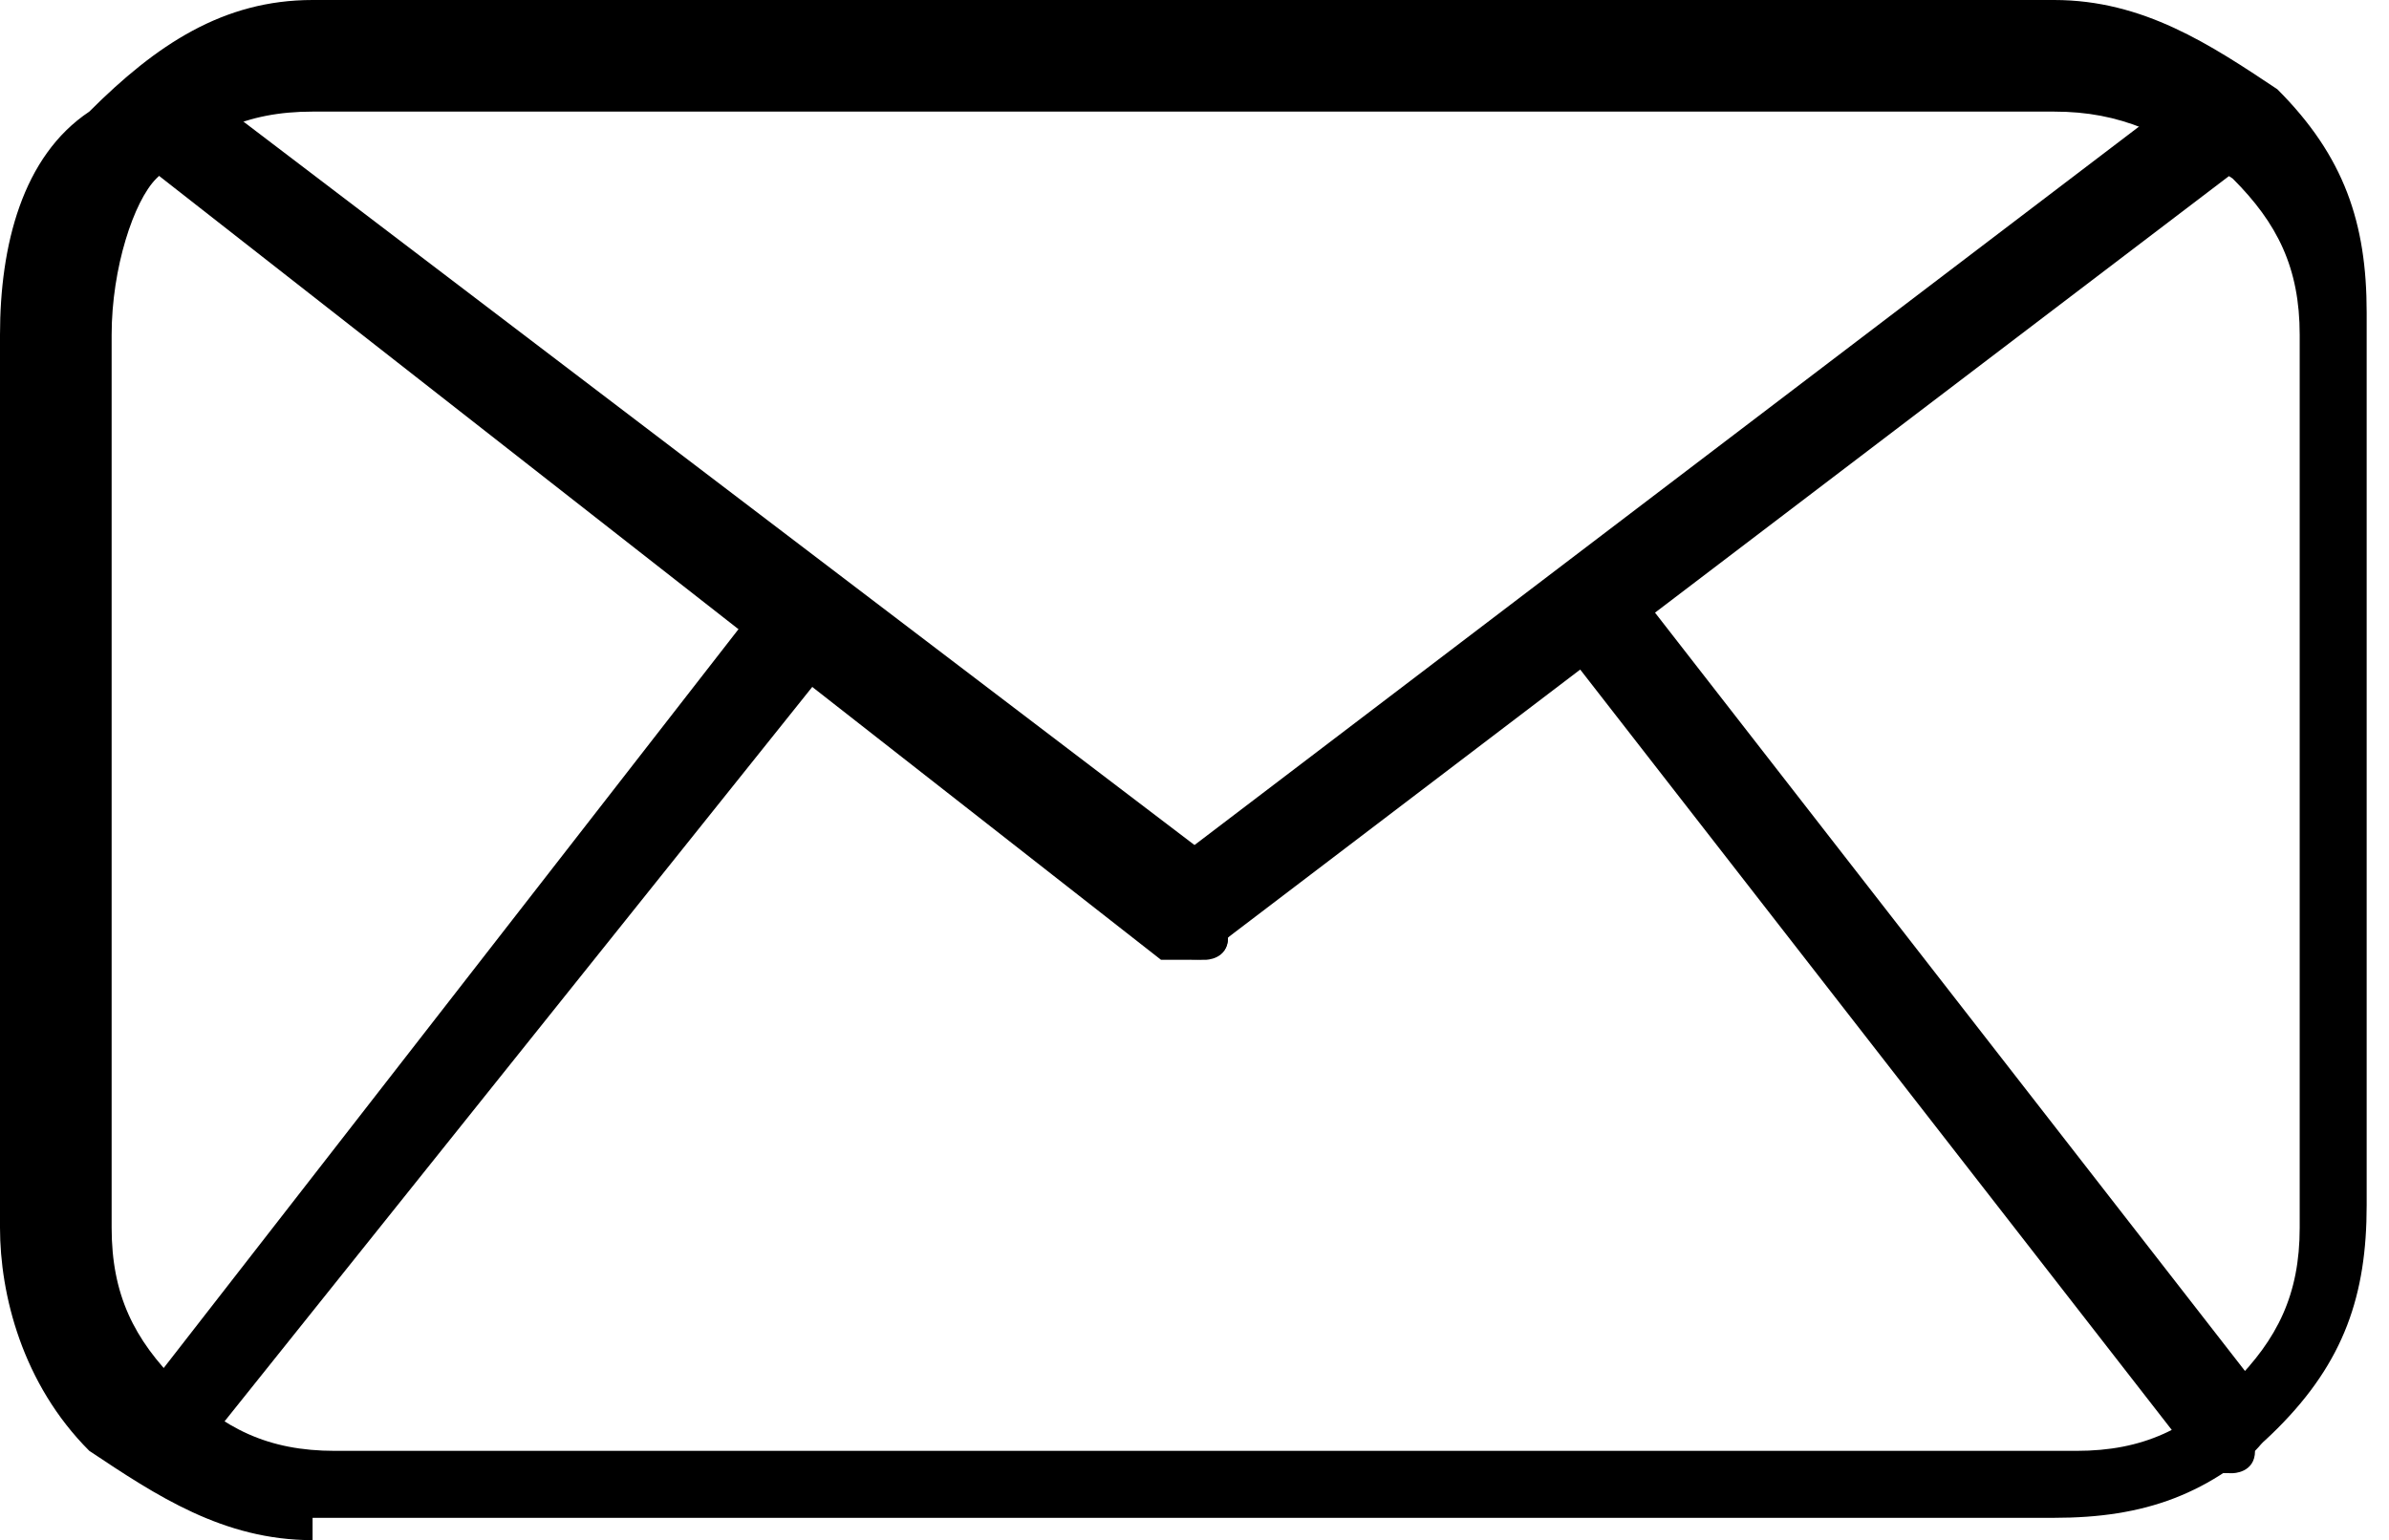 <?xml version="1.0" encoding="utf-8"?>
<!-- Generator: Adobe Illustrator 25.0.0, SVG Export Plug-In . SVG Version: 6.00 Build 0)  -->
<svg version="1.1" id="레이어_1" xmlns="http://www.w3.org/2000/svg" xmlns:xlink="http://www.w3.org/1999/xlink" x="0px"
	 y="0px" viewBox="0 0 10.7 6.9" style="enable-background:new 0 0 10.7 6.9;" xml:space="preserve">
<g id="레이어_2_1_">
	<g id="圖層_4">
		<path d="M1.4,6.9c-0.4,0-0.7-0.2-1-0.4C0.1,6.2,0,5.8,0,5.5v-4c0-0.4,0.1-0.8,0.4-1C0.7,0.2,1,0,1.4,0h7.8c0.4,0,0.7,0.2,1,0.4
			c0.3,0.3,0.4,0.6,0.4,1v4c0,0,0,0,0,0c0,0.4-0.1,0.7-0.4,1c-0.3,0.3-0.6,0.4-1,0.4H1.4z M1.4,0.5c-0.3,0-0.5,0.1-0.7,0.3
			C0.6,0.9,0.5,1.2,0.5,1.5v4c0,0.3,0.1,0.5,0.3,0.7c0.2,0.2,0.4,0.3,0.7,0.3h7.8c0.3,0,0.5-0.1,0.7-0.3c0.2-0.2,0.3-0.4,0.3-0.7v-4
			c0-0.3-0.1-0.5-0.3-0.7C9.7,0.6,9.5,0.5,9.2,0.5H1.4z M10.4,5.5L10.4,5.5L10.4,5.5z"/>
		<path d="M5.3,4.3c0,0-0.1,0-0.1,0L0.6,0.7c-0.1-0.1-0.1-0.2,0-0.3c0.1-0.1,0.2-0.1,0.3,0l4.6,3.5c0.1,0.1,0.1,0.2,0,0.3
			C5.5,4.3,5.4,4.3,5.3,4.3z"/>
		<path d="M0.7,6.6c0,0-0.1,0-0.1,0c-0.1-0.1-0.1-0.2,0-0.3l2.8-3.6c0.1-0.1,0.2-0.1,0.3,0c0.1,0.1,0.1,0.2,0,0.3L0.9,6.5
			C0.8,6.5,0.8,6.6,0.7,6.6z"/>
		<path d="M5.4,4.3c-0.1,0-0.1,0-0.2-0.1C5.1,4.1,5.1,4,5.2,3.9l4.6-3.5c0.1-0.1,0.2-0.1,0.3,0c0.1,0.1,0.1,0.2,0,0.3L5.5,4.2
			C5.5,4.3,5.4,4.3,5.4,4.3z"/>
		<path d="M10,6.6c-0.1,0-0.1,0-0.2-0.1L7,2.9C6.9,2.8,6.9,2.7,7,2.6c0.1-0.1,0.2-0.1,0.3,0l2.8,3.6c0.1,0.1,0.1,0.2,0,0.3
			C10.1,6.6,10,6.6,10,6.6z"/>
	</g>
</g>
</svg>
